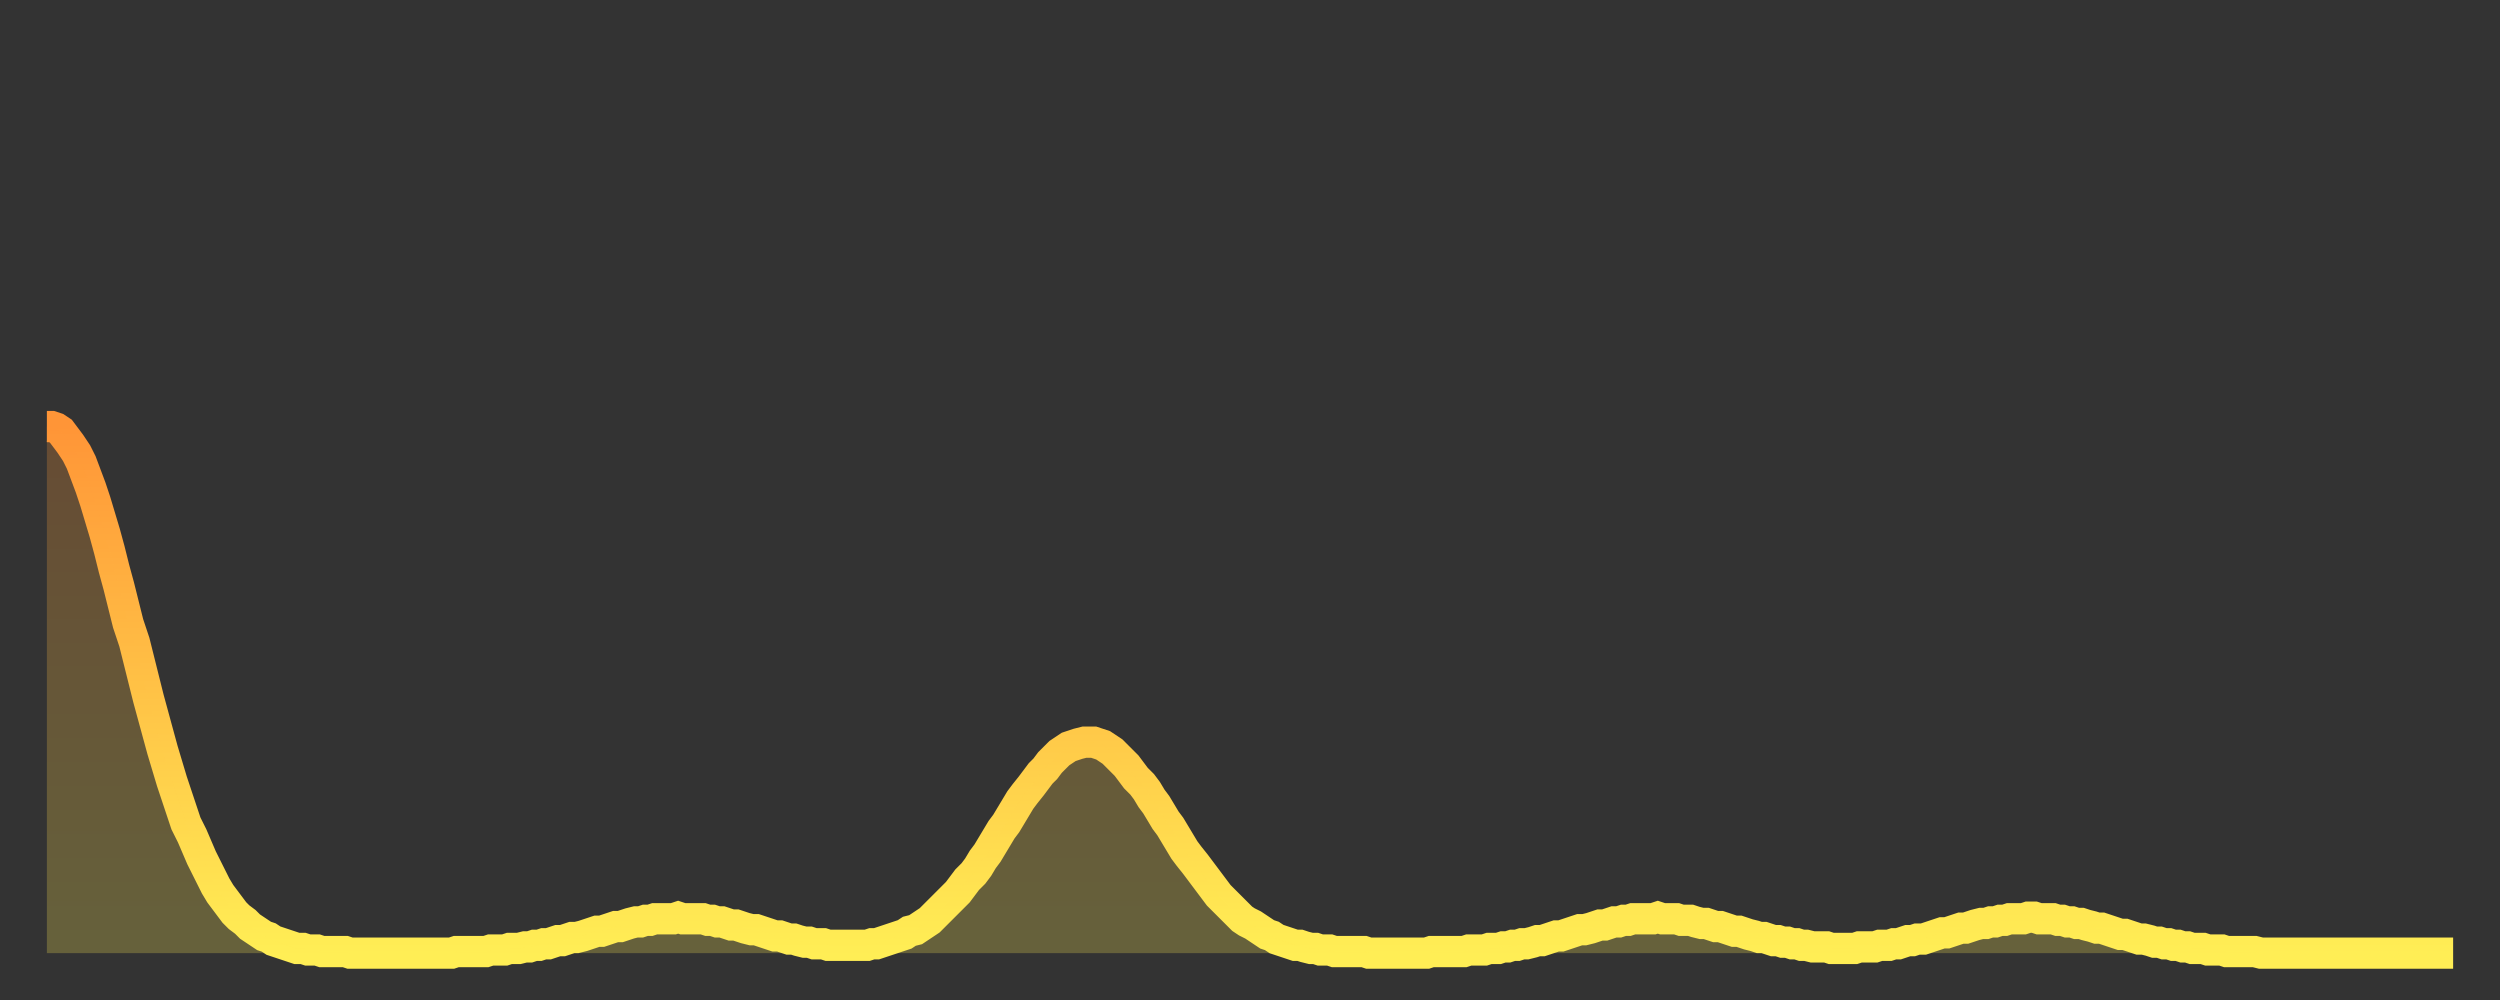 <?xml version="1.0" encoding="utf-8" ?>
<svg baseProfile="full" height="64" version="1.1" width="160" xmlns="http://www.w3.org/2000/svg" xmlns:ev="http://www.w3.org/2001/xml-events" xmlns:xlink="http://www.w3.org/1999/xlink"><rect width="100%" height="100%" fill="#333333" stroke="none"/><defs><linearGradient id="id22202" x1="0" x2="0" y1="0" y2="1"><stop offset="0%" stop-color="#ff9537" /><stop offset="50%" stop-color="#ffc246" /><stop offset="100%" stop-color="#ffee55" /></linearGradient></defs><g transform="translate(3,3)"><g><path d="M 0.0 24.3 0.3 24.3 0.6 24.4 0.9 24.6 1.2 25.0 1.5 25.4 1.9 26.0 2.2 26.6 2.5 27.4 2.8 28.2 3.1 29.1 3.4 30.1 3.7 31.1 4.0 32.2 4.3 33.4 4.6 34.5 4.9 35.7 5.2 36.9 5.6 38.1 5.9 39.3 6.2 40.5 6.5 41.7 6.8 42.8 7.1 43.9 7.4 45.0 7.7 46.0 8.0 47.0 8.3 47.9 8.6 48.8 8.9 49.7 9.3 50.5 9.6 51.2 9.9 51.9 10.2 52.5 10.5 53.1 10.8 53.7 11.1 54.2 11.4 54.6 11.7 55.0 12.0 55.4 12.3 55.7 12.7 56.0 13.0 56.3 13.3 56.5 13.6 56.7 13.9 56.9 14.2 57.0 14.5 57.2 14.8 57.3 15.1 57.4 15.4 57.5 15.7 57.6 16.0 57.7 16.4 57.7 16.7 57.8 17.0 57.8 17.3 57.8 17.6 57.9 17.9 57.9 18.2 57.9 18.5 57.9 18.8 57.9 19.1 57.9 19.4 58.0 19.8 58.0 20.1 58.0 20.4 58.0 20.7 58.0 21.0 58.0 21.3 58.0 21.6 58.0 21.9 58.0 22.2 58.0 22.5 58.0 22.8 58.0 23.1 58.0 23.5 58.0 23.8 58.0 24.1 58.0 24.4 58.0 24.7 58.0 25.0 58.0 25.3 58.0 25.6 58.0 25.9 58.0 26.2 57.9 26.5 57.9 26.8 57.9 27.2 57.9 27.5 57.9 27.8 57.9 28.1 57.9 28.4 57.8 28.7 57.8 29.0 57.8 29.3 57.8 29.6 57.7 29.9 57.7 30.2 57.7 30.6 57.6 30.9 57.6 31.2 57.5 31.5 57.5 31.8 57.4 32.1 57.4 32.4 57.3 32.7 57.2 33.0 57.2 33.3 57.1 33.6 57.0 33.9 57.0 34.3 56.9 34.6 56.8 34.9 56.7 35.2 56.6 35.5 56.6 35.8 56.5 36.1 56.4 36.4 56.3 36.7 56.3 37.0 56.2 37.3 56.1 37.7 56.0 38.0 56.0 38.3 55.9 38.6 55.9 38.9 55.8 39.2 55.8 39.5 55.8 39.8 55.8 40.1 55.8 40.4 55.7 40.7 55.8 41.0 55.8 41.4 55.8 41.7 55.8 42.0 55.8 42.3 55.9 42.6 55.9 42.9 56.0 43.2 56.0 43.5 56.1 43.8 56.2 44.1 56.2 44.4 56.3 44.7 56.4 45.1 56.5 45.4 56.5 45.7 56.6 46.0 56.7 46.3 56.8 46.6 56.9 46.9 56.9 47.2 57.0 47.5 57.1 47.8 57.1 48.1 57.2 48.5 57.3 48.8 57.3 49.1 57.4 49.4 57.4 49.7 57.4 50.0 57.5 50.3 57.5 50.6 57.5 50.9 57.5 51.2 57.5 51.5 57.5 51.8 57.5 52.2 57.5 52.5 57.5 52.8 57.4 53.1 57.4 53.4 57.3 53.7 57.2 54.0 57.1 54.3 57.0 54.6 56.9 54.9 56.8 55.2 56.6 55.6 56.5 55.9 56.3 56.2 56.1 56.5 55.9 56.8 55.6 57.1 55.3 57.4 55.0 57.7 54.7 58.0 54.4 58.3 54.1 58.6 53.7 58.9 53.3 59.3 52.9 59.6 52.5 59.9 52.0 60.2 51.6 60.5 51.1 60.8 50.6 61.1 50.1 61.4 49.7 61.7 49.2 62.0 48.7 62.3 48.2 62.6 47.8 63.0 47.3 63.3 46.9 63.6 46.5 63.9 46.2 64.2 45.8 64.5 45.5 64.8 45.2 65.1 45.0 65.4 44.8 65.7 44.7 66.0 44.6 66.4 44.5 66.7 44.5 67.0 44.5 67.3 44.6 67.6 44.7 67.9 44.9 68.2 45.1 68.5 45.4 68.8 45.7 69.1 46.0 69.4 46.4 69.7 46.8 70.1 47.2 70.4 47.6 70.7 48.1 71.0 48.5 71.3 49.0 71.6 49.5 71.9 49.9 72.2 50.4 72.5 50.9 72.8 51.4 73.1 51.8 73.5 52.3 73.8 52.7 74.1 53.1 74.4 53.5 74.7 53.9 75.0 54.3 75.3 54.6 75.6 54.9 75.9 55.2 76.2 55.5 76.5 55.8 76.8 56.0 77.2 56.2 77.5 56.4 77.8 56.6 78.1 56.8 78.4 56.9 78.7 57.1 79.0 57.2 79.3 57.3 79.6 57.4 79.9 57.5 80.2 57.5 80.5 57.6 80.9 57.7 81.2 57.7 81.5 57.8 81.8 57.8 82.1 57.8 82.4 57.9 82.7 57.9 83.0 57.9 83.3 57.9 83.6 57.9 83.9 57.9 84.3 57.9 84.6 58.0 84.9 58.0 85.2 58.0 85.5 58.0 85.8 58.0 86.1 58.0 86.4 58.0 86.7 58.0 87.0 58.0 87.3 58.0 87.6 58.0 88.0 58.0 88.3 58.0 88.6 57.9 88.9 57.9 89.2 57.9 89.5 57.9 89.8 57.9 90.1 57.9 90.4 57.9 90.7 57.9 91.0 57.8 91.4 57.8 91.7 57.8 92.0 57.8 92.3 57.7 92.6 57.7 92.9 57.7 93.2 57.6 93.5 57.6 93.8 57.5 94.1 57.5 94.4 57.4 94.7 57.4 95.1 57.3 95.4 57.2 95.7 57.2 96.0 57.1 96.3 57.0 96.6 56.9 96.9 56.9 97.2 56.8 97.5 56.7 97.8 56.6 98.1 56.5 98.4 56.5 98.8 56.4 99.1 56.3 99.4 56.2 99.7 56.2 100.0 56.1 100.3 56.0 100.6 56.0 100.9 55.9 101.2 55.9 101.5 55.8 101.8 55.8 102.2 55.8 102.5 55.8 102.8 55.8 103.1 55.7 103.4 55.8 103.7 55.8 104.0 55.8 104.3 55.8 104.6 55.9 104.9 55.9 105.2 55.9 105.5 56.0 105.9 56.1 106.2 56.1 106.5 56.2 106.8 56.3 107.1 56.3 107.4 56.4 107.7 56.5 108.0 56.6 108.3 56.6 108.6 56.7 108.9 56.8 109.3 56.9 109.6 57.0 109.9 57.0 110.2 57.1 110.5 57.2 110.8 57.2 111.1 57.3 111.4 57.3 111.7 57.4 112.0 57.4 112.3 57.5 112.6 57.5 113.0 57.6 113.3 57.6 113.6 57.6 113.9 57.6 114.2 57.7 114.5 57.7 114.8 57.7 115.1 57.7 115.4 57.7 115.7 57.7 116.0 57.6 116.3 57.6 116.7 57.6 117.0 57.6 117.3 57.5 117.6 57.5 117.9 57.5 118.2 57.4 118.5 57.4 118.8 57.3 119.1 57.2 119.4 57.2 119.7 57.1 120.1 57.1 120.4 57.0 120.7 56.9 121.0 56.8 121.3 56.7 121.6 56.7 121.9 56.6 122.2 56.5 122.5 56.4 122.8 56.4 123.1 56.3 123.4 56.2 123.8 56.1 124.1 56.1 124.4 56.0 124.7 56.0 125.0 55.9 125.3 55.9 125.6 55.8 125.9 55.8 126.2 55.8 126.5 55.8 126.8 55.7 127.2 55.7 127.5 55.8 127.8 55.8 128.1 55.8 128.4 55.8 128.7 55.9 129.0 55.9 129.3 56.0 129.6 56.0 129.9 56.1 130.2 56.1 130.5 56.2 130.9 56.3 131.2 56.4 131.5 56.4 131.8 56.5 132.1 56.6 132.4 56.7 132.7 56.8 133.0 56.8 133.3 56.9 133.6 57.0 133.9 57.1 134.2 57.1 134.6 57.2 134.9 57.3 135.2 57.3 135.5 57.4 135.8 57.4 136.1 57.5 136.4 57.5 136.7 57.6 137.0 57.6 137.3 57.7 137.6 57.7 138.0 57.7 138.3 57.8 138.6 57.8 138.9 57.8 139.2 57.8 139.5 57.9 139.8 57.9 140.1 57.9 140.4 57.9 140.7 57.9 141.0 57.9 141.3 57.9 141.7 58.0 142.0 58.0 142.3 58.0 142.6 58.0 142.9 58.0 143.2 58.0 143.5 58.0 143.8 58.0 144.1 58.0 144.4 58.0 144.7 58.0 145.1 58.0 145.4 58.0 145.7 58.0 146.0 58.0 146.3 58.0 146.6 58.0 146.9 58.0 147.2 58.0 147.5 58.0 147.8 58.0 148.1 58.0 148.4 58.0 148.8 58.0 149.1 58.0 149.4 58.0 149.7 58.0 150.0 58.0 150.3 58.0 150.6 58.0 150.9 58.0 151.2 58.0 151.5 58.0 151.8 58.0 152.1 58.0 152.5 58.0 152.8 58.0 153.1 58.0 153.4 58.0 153.7 58.0 154.0 58.0" fill="none" id="graph-curve" opacity="1" stroke="url(#id22202)" stroke-width="2" /><path d="M 0 58 L 0.0 24.3 0.3 24.3 0.6 24.4 0.9 24.6 1.2 25.0 1.5 25.4 1.9 26.0 2.2 26.6 2.5 27.4 2.8 28.2 3.1 29.1 3.4 30.1 3.7 31.1 4.0 32.2 4.3 33.4 4.6 34.5 4.9 35.7 5.2 36.9 5.6 38.1 5.9 39.3 6.2 40.5 6.5 41.7 6.8 42.8 7.1 43.9 7.4 45.0 7.7 46.0 8.0 47.0 8.3 47.9 8.6 48.8 8.9 49.7 9.3 50.5 9.6 51.2 9.9 51.9 10.2 52.5 10.5 53.1 10.8 53.7 11.1 54.2 11.4 54.6 11.7 55.0 12.0 55.4 12.3 55.7 12.7 56.0 13.0 56.3 13.3 56.5 13.6 56.7 13.9 56.9 14.2 57.0 14.5 57.2 14.8 57.3 15.1 57.4 15.4 57.5 15.7 57.6 16.0 57.7 16.4 57.7 16.7 57.8 17.0 57.8 17.3 57.8 17.6 57.9 17.9 57.9 18.2 57.9 18.5 57.9 18.8 57.9 19.1 57.9 19.4 58.0 19.8 58.0 20.1 58.0 20.4 58.0 20.7 58.0 21.0 58.0 21.3 58.0 21.6 58.0 21.9 58.0 22.2 58.0 22.5 58.0 22.8 58.0 23.1 58.0 23.5 58.0 23.8 58.0 24.1 58.0 24.4 58.0 24.7 58.0 25.0 58.0 25.3 58.0 25.6 58.0 25.9 58.0 26.2 57.9 26.5 57.9 26.8 57.9 27.2 57.9 27.5 57.9 27.8 57.9 28.1 57.9 28.4 57.8 28.7 57.8 29.0 57.8 29.3 57.8 29.6 57.7 29.9 57.7 30.2 57.7 30.6 57.6 30.9 57.6 31.2 57.5 31.5 57.5 31.8 57.4 32.1 57.4 32.4 57.3 32.7 57.2 33.0 57.2 33.3 57.1 33.6 57.0 33.9 57.0 34.3 56.9 34.6 56.8 34.9 56.7 35.2 56.6 35.5 56.6 35.8 56.5 36.1 56.4 36.4 56.3 36.7 56.3 37.0 56.2 37.3 56.1 37.7 56.0 38.0 56.0 38.3 55.9 38.6 55.9 38.9 55.8 39.2 55.8 39.5 55.8 39.8 55.8 40.1 55.8 40.4 55.7 40.7 55.8 41.0 55.8 41.4 55.8 41.7 55.8 42.0 55.8 42.3 55.9 42.6 55.9 42.9 56.0 43.2 56.0 43.5 56.1 43.8 56.2 44.1 56.2 44.4 56.3 44.7 56.4 45.1 56.5 45.4 56.5 45.7 56.6 46.0 56.7 46.3 56.8 46.6 56.9 46.9 56.9 47.2 57.0 47.5 57.1 47.8 57.1 48.1 57.2 48.5 57.3 48.8 57.3 49.1 57.4 49.4 57.4 49.7 57.4 50.0 57.5 50.3 57.5 50.6 57.5 50.9 57.5 51.2 57.5 51.5 57.5 51.8 57.5 52.2 57.5 52.5 57.5 52.8 57.4 53.1 57.4 53.4 57.3 53.7 57.2 54.0 57.1 54.3 57.0 54.6 56.9 54.9 56.8 55.2 56.6 55.6 56.5 55.9 56.3 56.2 56.1 56.5 55.9 56.8 55.6 57.1 55.3 57.4 55.0 57.7 54.7 58.0 54.4 58.3 54.1 58.6 53.7 58.9 53.3 59.3 52.9 59.6 52.5 59.9 52.0 60.2 51.6 60.5 51.1 60.8 50.6 61.1 50.1 61.4 49.7 61.7 49.2 62.0 48.7 62.3 48.2 62.6 47.8 63.0 47.3 63.3 46.9 63.6 46.5 63.9 46.2 64.2 45.8 64.5 45.5 64.8 45.2 65.1 45.0 65.4 44.8 65.7 44.7 66.0 44.6 66.4 44.5 66.7 44.5 67.0 44.5 67.3 44.6 67.6 44.7 67.9 44.9 68.2 45.1 68.5 45.4 68.8 45.7 69.1 46.0 69.4 46.4 69.7 46.8 70.1 47.2 70.4 47.6 70.7 48.1 71.0 48.5 71.3 49.0 71.6 49.5 71.9 49.9 72.2 50.4 72.5 50.9 72.8 51.4 73.1 51.8 73.5 52.3 73.8 52.7 74.1 53.1 74.4 53.5 74.7 53.9 75.0 54.3 75.3 54.6 75.6 54.9 75.9 55.2 76.2 55.5 76.5 55.8 76.8 56.0 77.2 56.2 77.5 56.4 77.8 56.6 78.1 56.8 78.4 56.9 78.7 57.1 79.0 57.2 79.3 57.3 79.6 57.4 79.9 57.5 80.2 57.5 80.5 57.6 80.9 57.7 81.2 57.7 81.5 57.8 81.8 57.8 82.1 57.8 82.4 57.9 82.7 57.9 83.0 57.9 83.3 57.9 83.6 57.9 83.9 57.9 84.3 57.9 84.6 58.0 84.9 58.0 85.2 58.0 85.5 58.0 85.8 58.0 86.1 58.0 86.4 58.0 86.7 58.0 87.0 58.0 87.3 58.0 87.6 58.0 88.0 58.0 88.3 58.0 88.6 57.9 88.9 57.9 89.2 57.9 89.5 57.9 89.8 57.9 90.1 57.9 90.4 57.9 90.7 57.9 91.0 57.8 91.4 57.8 91.7 57.8 92.0 57.8 92.3 57.7 92.6 57.7 92.9 57.7 93.2 57.6 93.5 57.6 93.8 57.5 94.1 57.5 94.4 57.4 94.7 57.4 95.1 57.3 95.4 57.2 95.7 57.2 96.0 57.1 96.3 57.0 96.6 56.9 96.9 56.9 97.2 56.8 97.5 56.7 97.8 56.6 98.1 56.5 98.4 56.5 98.8 56.4 99.1 56.3 99.4 56.2 99.7 56.2 100.0 56.1 100.3 56.0 100.6 56.0 100.9 55.9 101.2 55.9 101.5 55.8 101.8 55.8 102.2 55.8 102.5 55.8 102.8 55.8 103.1 55.7 103.4 55.8 103.7 55.8 104.0 55.8 104.3 55.8 104.6 55.9 104.9 55.9 105.2 55.9 105.5 56.0 105.9 56.1 106.2 56.1 106.5 56.2 106.8 56.3 107.1 56.3 107.4 56.4 107.7 56.5 108.0 56.6 108.3 56.6 108.6 56.7 108.9 56.8 109.3 56.9 109.6 57.0 109.9 57.0 110.2 57.1 110.5 57.2 110.8 57.2 111.1 57.3 111.4 57.3 111.7 57.4 112.0 57.4 112.3 57.5 112.6 57.5 113.0 57.6 113.3 57.6 113.6 57.6 113.9 57.6 114.2 57.7 114.5 57.7 114.8 57.7 115.1 57.7 115.4 57.7 115.7 57.7 116.0 57.6 116.3 57.6 116.7 57.6 117.0 57.6 117.3 57.5 117.6 57.5 117.9 57.5 118.2 57.4 118.5 57.4 118.8 57.3 119.1 57.2 119.4 57.2 119.7 57.1 120.1 57.1 120.4 57.0 120.7 56.9 121.0 56.8 121.3 56.7 121.6 56.7 121.9 56.6 122.2 56.5 122.5 56.4 122.8 56.4 123.1 56.3 123.4 56.2 123.8 56.1 124.1 56.1 124.4 56.0 124.7 56.0 125.0 55.9 125.3 55.9 125.6 55.8 125.9 55.8 126.2 55.8 126.5 55.8 126.8 55.7 127.2 55.7 127.5 55.8 127.8 55.8 128.1 55.8 128.4 55.8 128.7 55.9 129.0 55.9 129.3 56.0 129.6 56.0 129.9 56.1 130.2 56.1 130.5 56.2 130.9 56.3 131.2 56.4 131.5 56.4 131.8 56.5 132.1 56.6 132.4 56.7 132.7 56.8 133.0 56.8 133.3 56.9 133.6 57.0 133.9 57.1 134.2 57.1 134.6 57.2 134.9 57.3 135.2 57.3 135.5 57.4 135.8 57.4 136.1 57.5 136.4 57.5 136.7 57.6 137.0 57.6 137.3 57.7 137.6 57.7 138.0 57.7 138.3 57.8 138.6 57.8 138.9 57.8 139.2 57.8 139.5 57.9 139.8 57.9 140.1 57.9 140.4 57.9 140.7 57.9 141.0 57.9 141.3 57.9 141.7 58.0 142.0 58.0 142.3 58.0 142.6 58.0 142.9 58.0 143.2 58.0 143.5 58.0 143.8 58.0 144.1 58.0 144.4 58.0 144.7 58.0 145.1 58.0 145.4 58.0 145.7 58.0 146.0 58.0 146.3 58.0 146.6 58.0 146.9 58.0 147.2 58.0 147.5 58.0 147.8 58.0 148.1 58.0 148.4 58.0 148.8 58.0 149.1 58.0 149.4 58.0 149.7 58.0 150.0 58.0 150.3 58.0 150.6 58.0 150.9 58.0 151.2 58.0 151.5 58.0 151.8 58.0 152.1 58.0 152.5 58.0 152.8 58.0 153.1 58.0 153.4 58.0 153.7 58.0 154.0 58.0 154 58" fill="url(#id22202)" fill-opacity=".25" id="graph-shadow" /></g></g></svg>